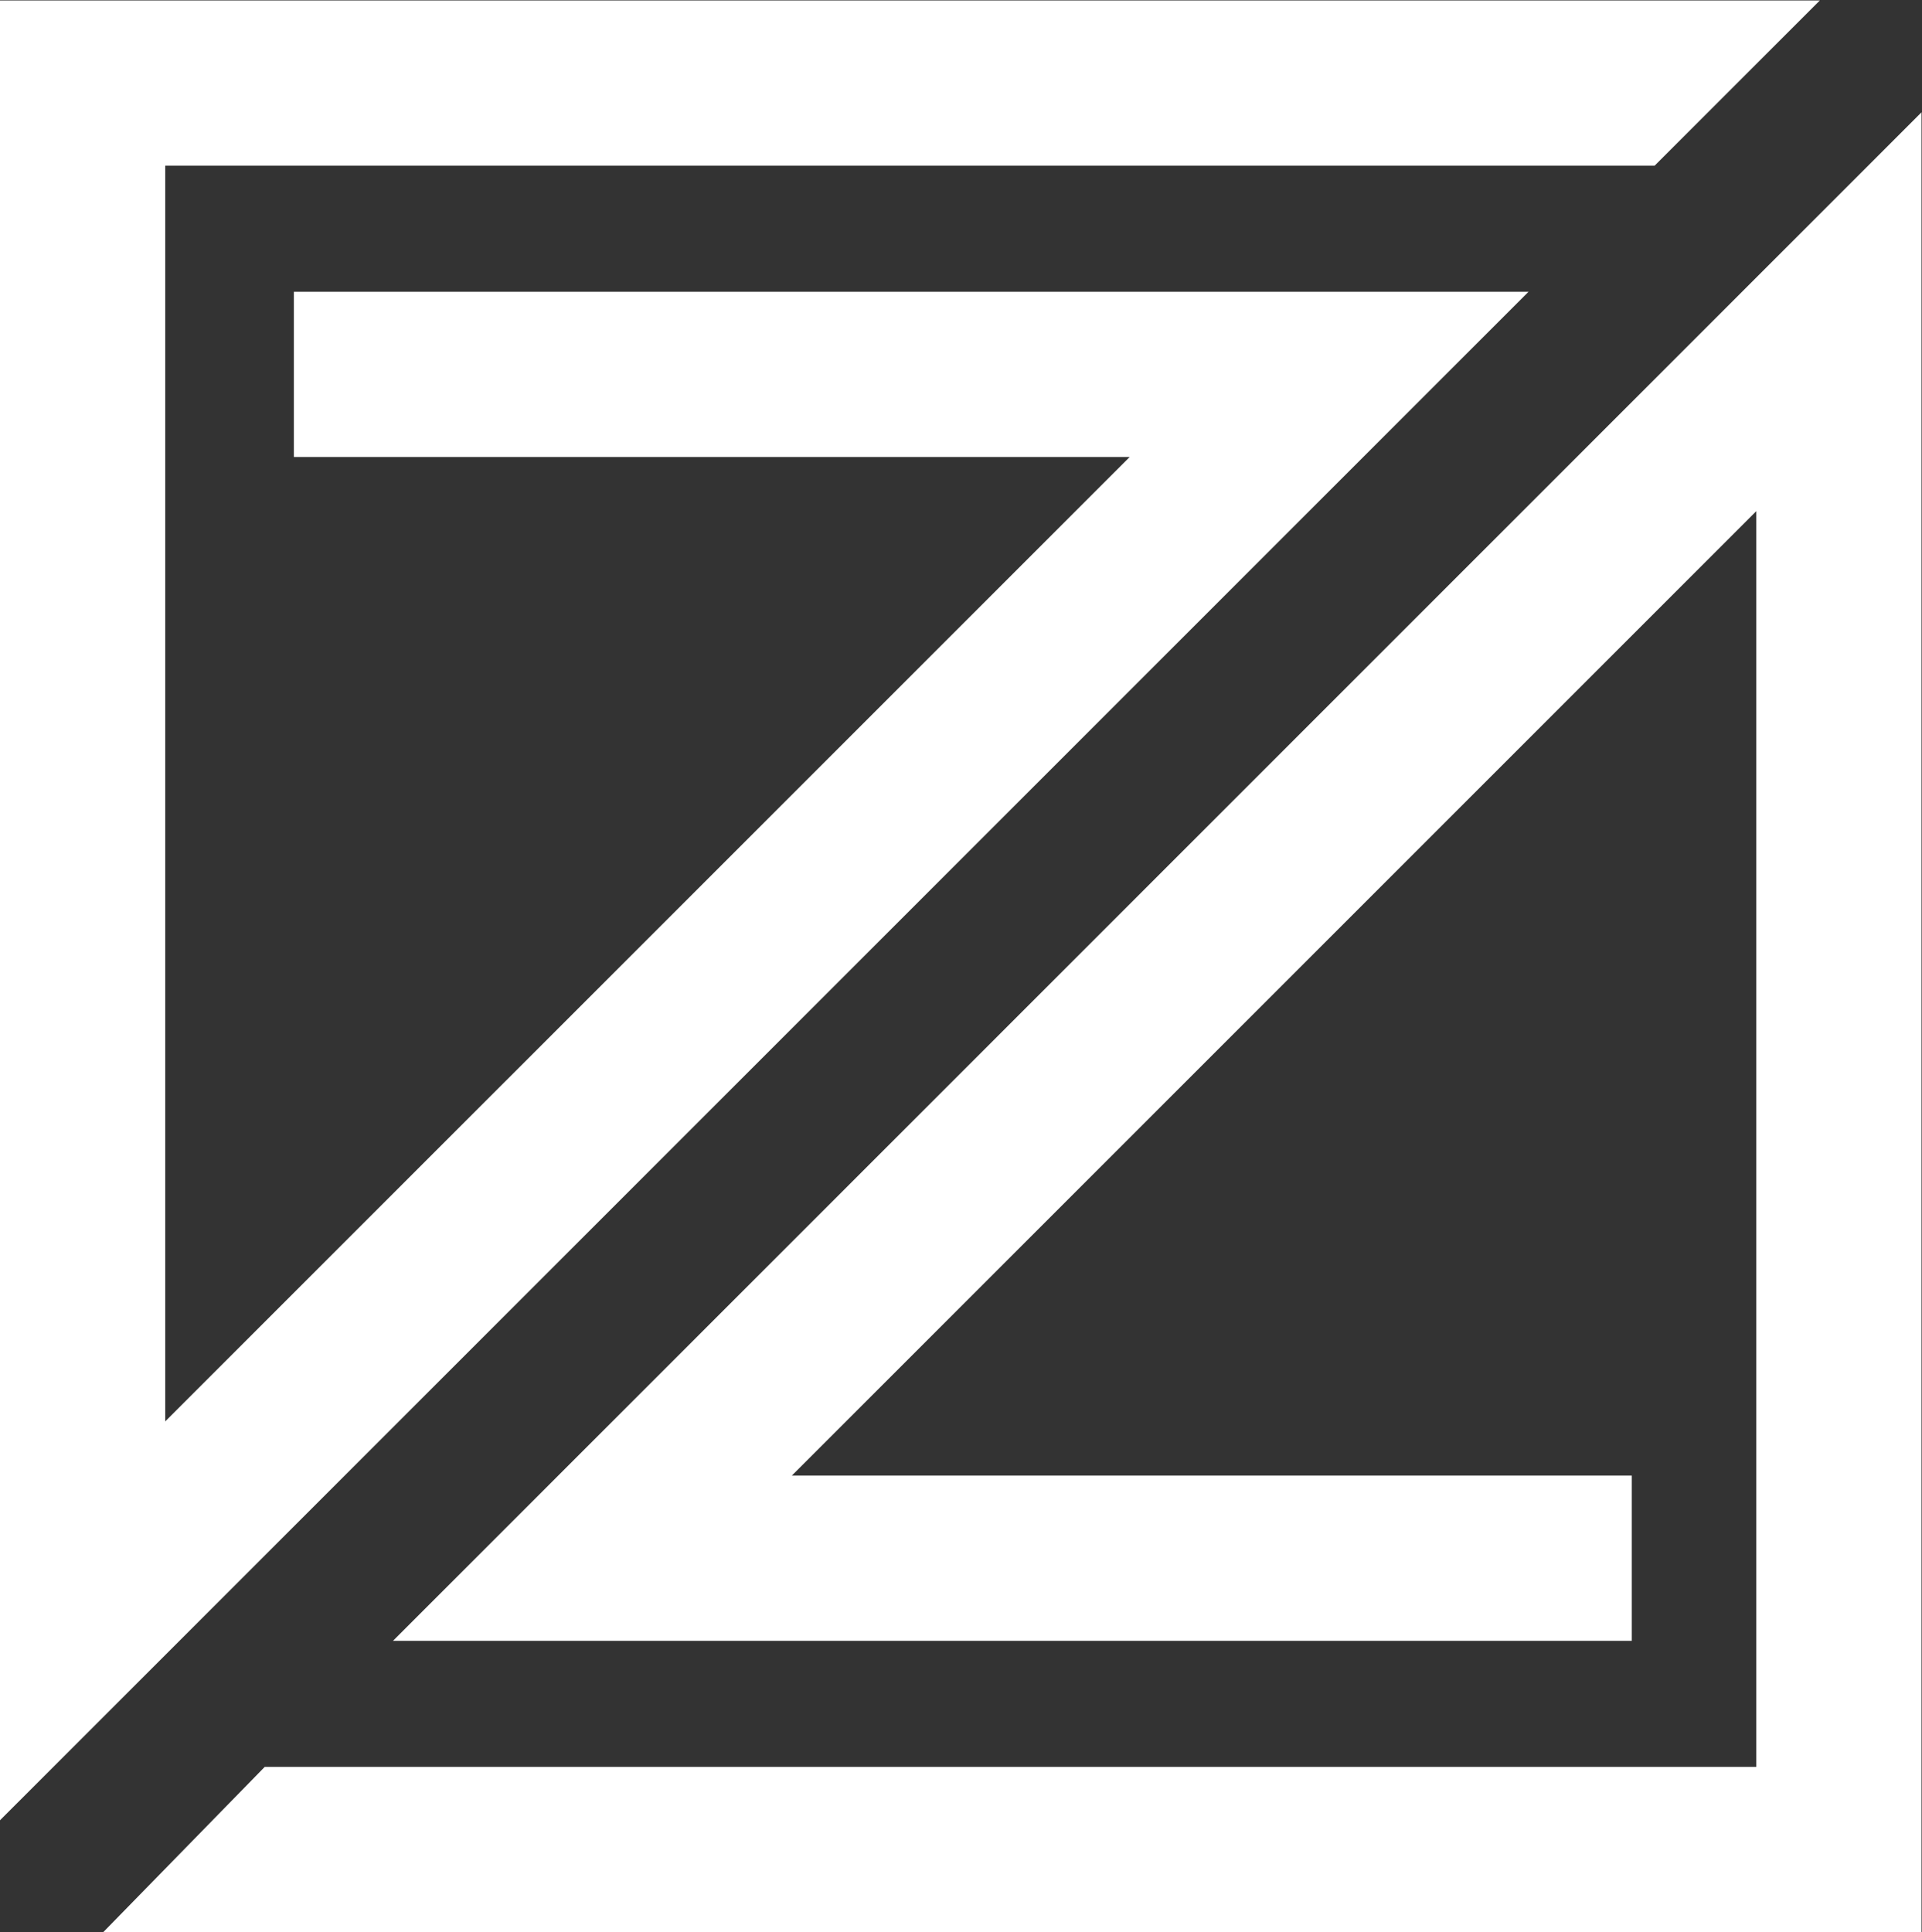 <?xml version="1.0" encoding="UTF-8" standalone="no"?>
<svg
   xmlns:dc="http://purl.org/dc/elements/1.1/"
   xmlns:cc="http://creativecommons.org/ns#"
   xmlns:rdf="http://www.w3.org/1999/02/22-rdf-syntax-ns#"
   xmlns:svg="http://www.w3.org/2000/svg"
   xmlns="http://www.w3.org/2000/svg"
   viewBox="0 0 372.373 374.333"
   height="374.333"
   width="372.373"
   xml:space="preserve"
   id="svg2"
   version="1.1"><rect x="0" y="0" width="372.373" height="374.333" fill="#333333" stroke="none"/><defs
     id="defs6" /><g
     transform="matrix(1.333,0,0,-1.333,0,374.333)"
     id="g10"><g
       transform="scale(0.1)"
       id="g12"><path
         id="path14"
         style="fill:#ffffff;fill-opacity:1;fill-rule:nonzero;stroke:none"
         d="M 0,162.57 V 2807.54 H 2645.03 L 2404.9,2567.41 H 240.137 V 742.27 L 1641.93,2144 H 427.125 v 240.14 H 2221.63 L 0,162.57" /><path
         id="path16"
         style="fill:#ffffff;fill-opacity:1;fill-rule:nonzero;stroke:none"
         d="M 2792.77,0 H 150.113 L 384.738,240.129 H 2552.64 V 2065.27 L 1150.87,663.531 H 2371.65 V 423.398 H 571.172 L 2792.77,2644.97 V 0" /></g></g></svg>